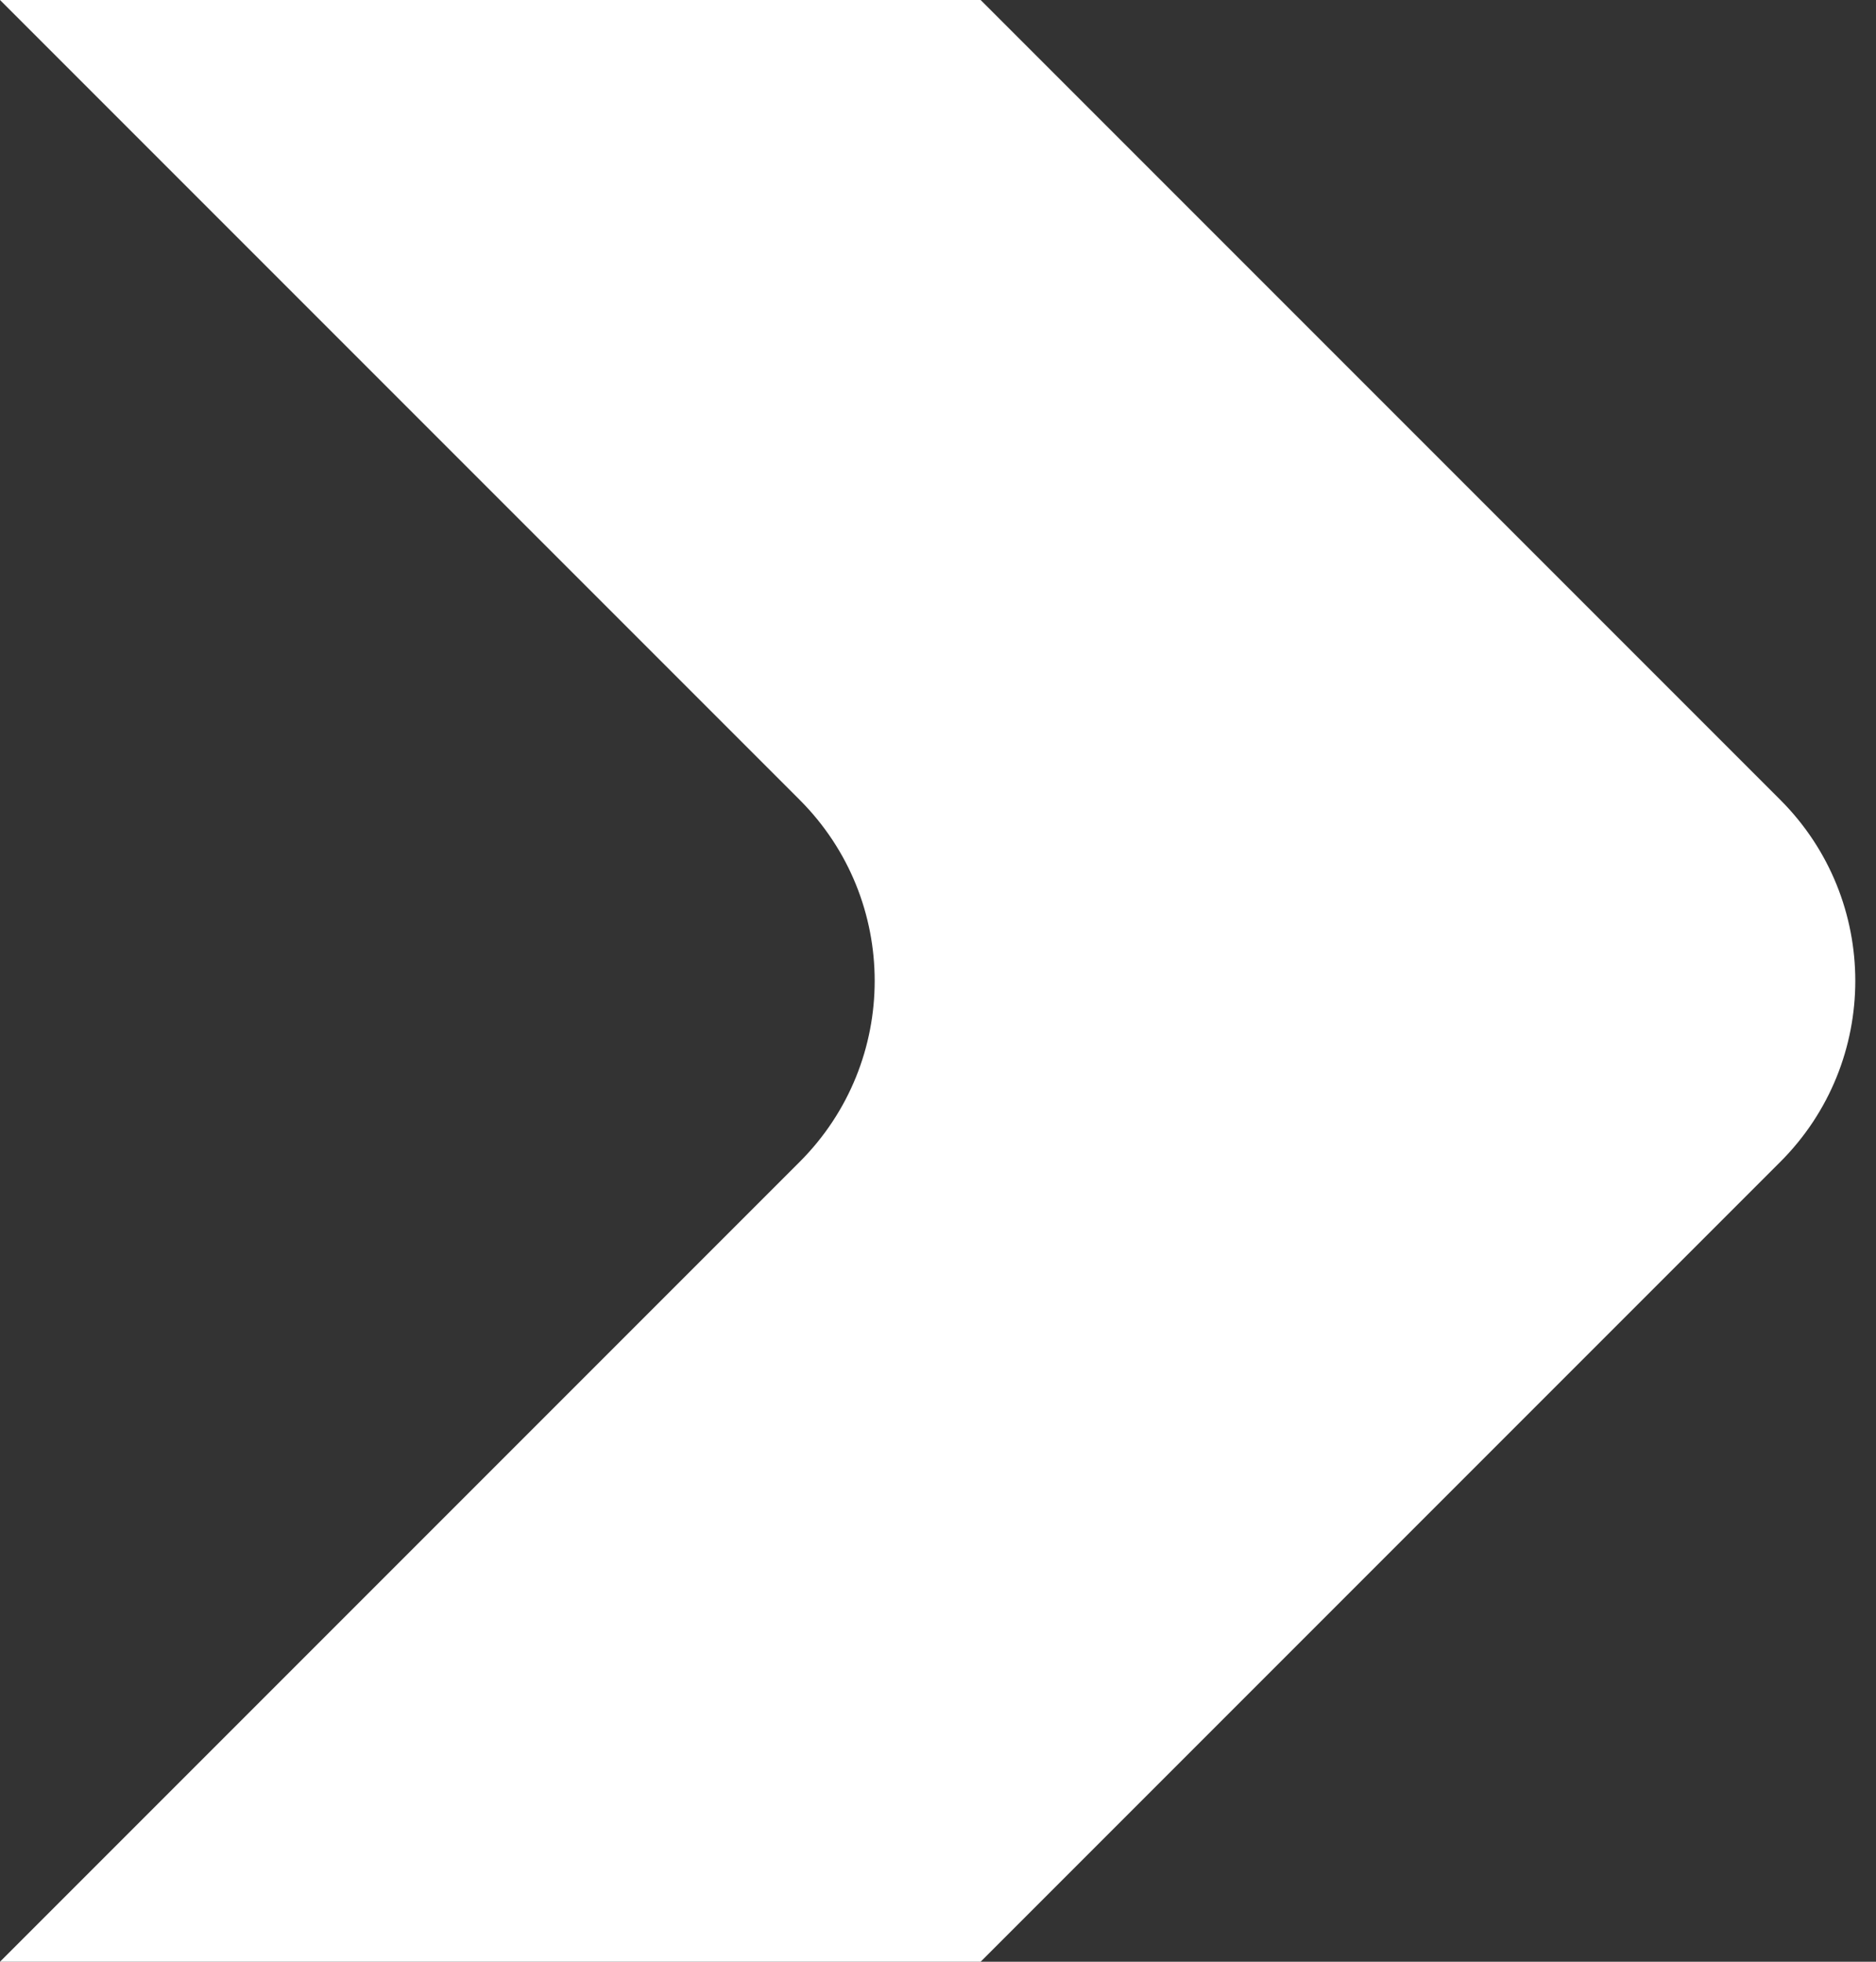 <svg width="44" height="46" viewBox="0 0 44 46" fill="none" xmlns="http://www.w3.org/2000/svg">
  <rect x="0" y="0" width="44" height="46" fill="#333333" stroke="none"/>
  <path
    d="M0 0H23L41.757 18.757C44.1 21.101 44.1 24.899 41.757 27.243L23 46H0L18.757 27.243C21.101 24.899 21.101 21.101 18.757 18.757L0 0Z"
    fill="white" />
</svg>